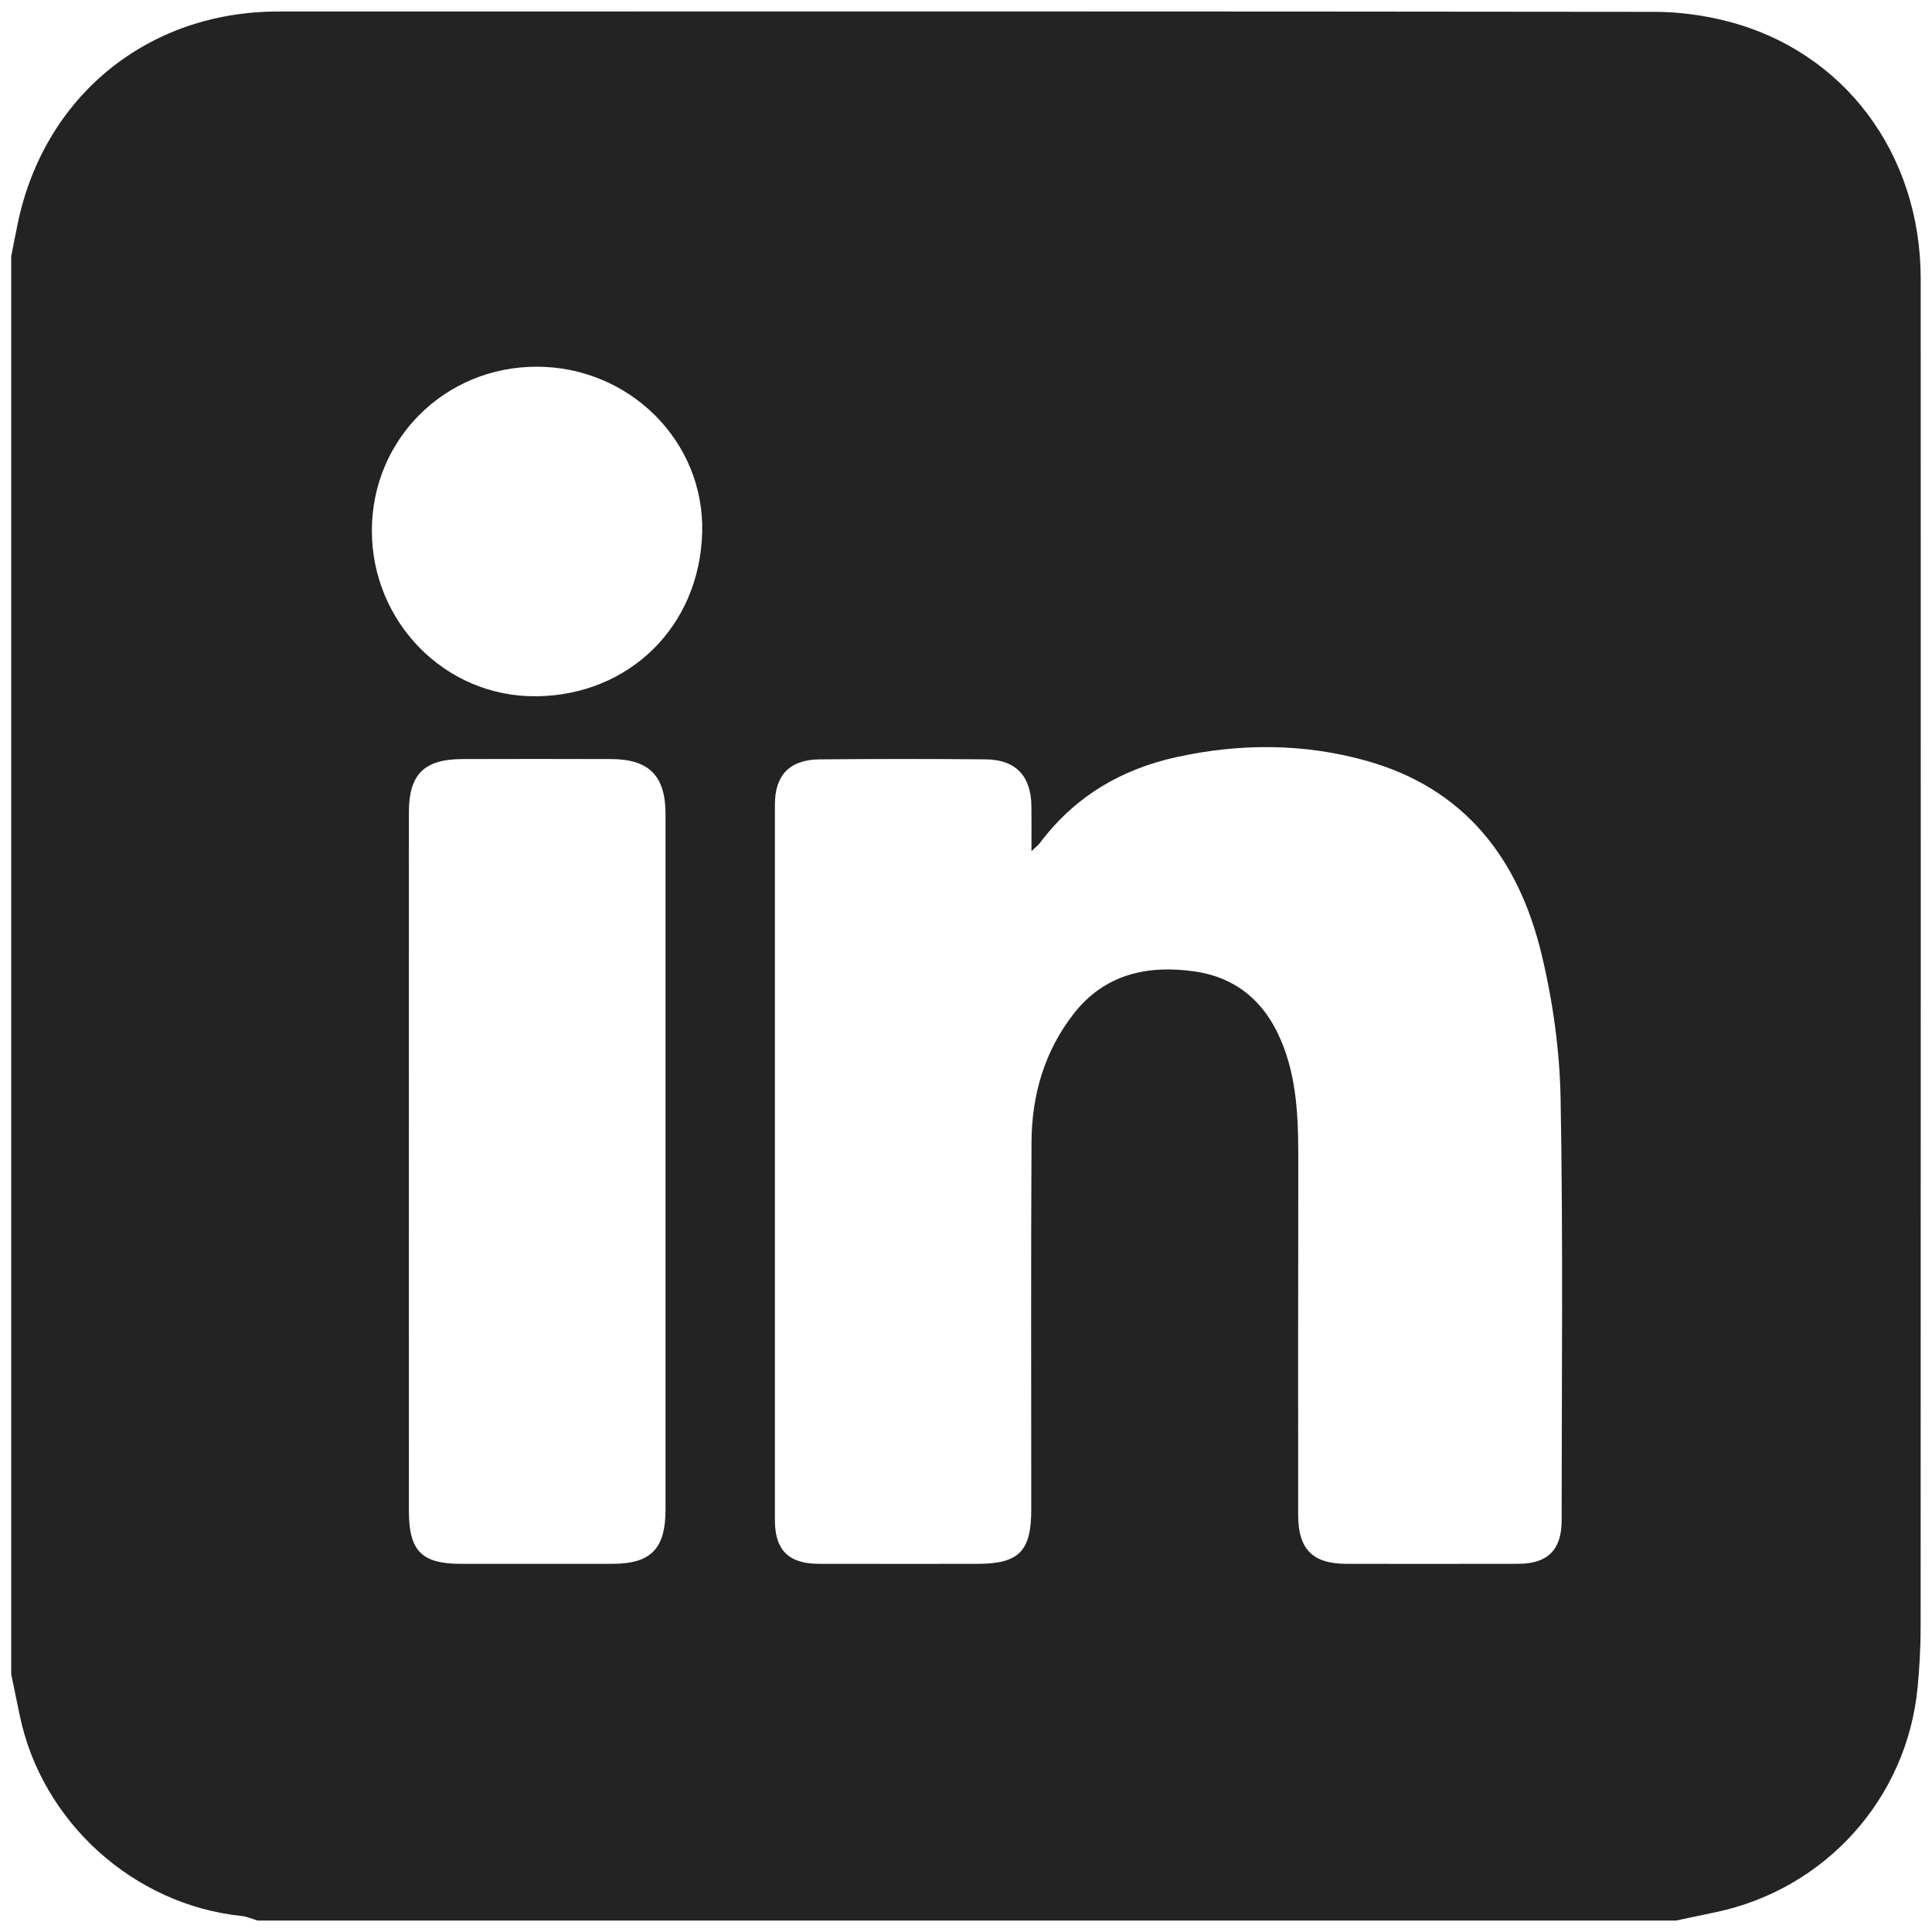 <svg xmlns="http://www.w3.org/2000/svg" xml:space="preserve" style="enable-background:new 0 0 387.548 387.548" viewBox="0 0 387.548 387.548"><switch><g><path d="M2.25 335.854V51.402c.43-2.17.845-4.344 1.293-6.511C8.828 19.313 29.593 2.318 55.774 2.309c92.072-.03 184.144-.04 276.216.067 4.803.006 9.729.676 14.388 1.861 23.506 5.982 38.901 26.556 38.907 51.724.021 90.181.016 180.363-.017 270.544-.001 3.977-.226 7.968-.601 11.928-2.119 22.338-18.5 40.537-40.541 45.151-2.65.555-5.298 1.115-7.947 1.673H51.665c-1.051-.314-2.083-.807-3.155-.917-21.662-2.215-40.089-18.819-44.54-40.186-.576-2.765-1.147-5.533-1.72-8.3zm204.652-165.121c0-3.556.028-6.294-.006-9.031-.074-6.056-3.145-9.326-9.173-9.38-11.103-.1-22.208-.097-33.311.001-5.985.053-8.968 3.148-8.969 9.022-.011 47.898-.012 95.795.002 143.693.002 5.891 2.789 8.639 8.725 8.653 10.605.025 21.209.009 31.814.008 8.395-.001 10.877-2.477 10.879-10.901.007-24.573-.086-49.146.052-73.717.053-9.43 2.597-18.246 8.501-25.783 6.209-7.926 14.827-9.774 24.192-8.438 8.922 1.273 14.687 6.693 17.867 15.118 2.982 7.899 2.961 16.09 2.953 24.317-.024 23.2-.053 46.401-.025 69.601.008 6.929 2.931 9.795 9.736 9.801 11.478.009 22.956.022 34.434-.006 5.89-.014 8.681-2.801 8.682-8.719.006-28.19.303-56.385-.209-84.566-.177-9.744-1.559-19.652-3.854-29.131-4.599-18.995-15.348-33.124-35.064-38.655-12.588-3.532-25.336-3.546-38.073-.762-11.239 2.456-20.575 8.023-27.531 17.33-.28.375-.684.659-1.622 1.545zm-124.885 62.45c0 23.313-.01 46.626.006 69.939.005 8.001 2.572 10.571 10.456 10.575 10.1.005 20.201.006 30.301 0 7.779-.004 10.721-2.973 10.722-10.902.009-46.501.01-93.003-.001-139.504-.002-7.649-3.296-10.997-10.871-11.026-9.975-.038-19.951-.032-29.927-.002-7.6.023-10.675 3.077-10.68 10.607-.015 23.437-.005 46.875-.006 70.313zm-7.423-126.744c-.012 18.244 14.595 33.364 32.896 33.23 18.647-.137 32.856-13.975 33.361-32.858.491-18.346-14.671-33.244-33.182-33.251-18.428-.008-33.063 14.541-33.075 32.879z" style="fill:#232323"/></g></switch></svg>
